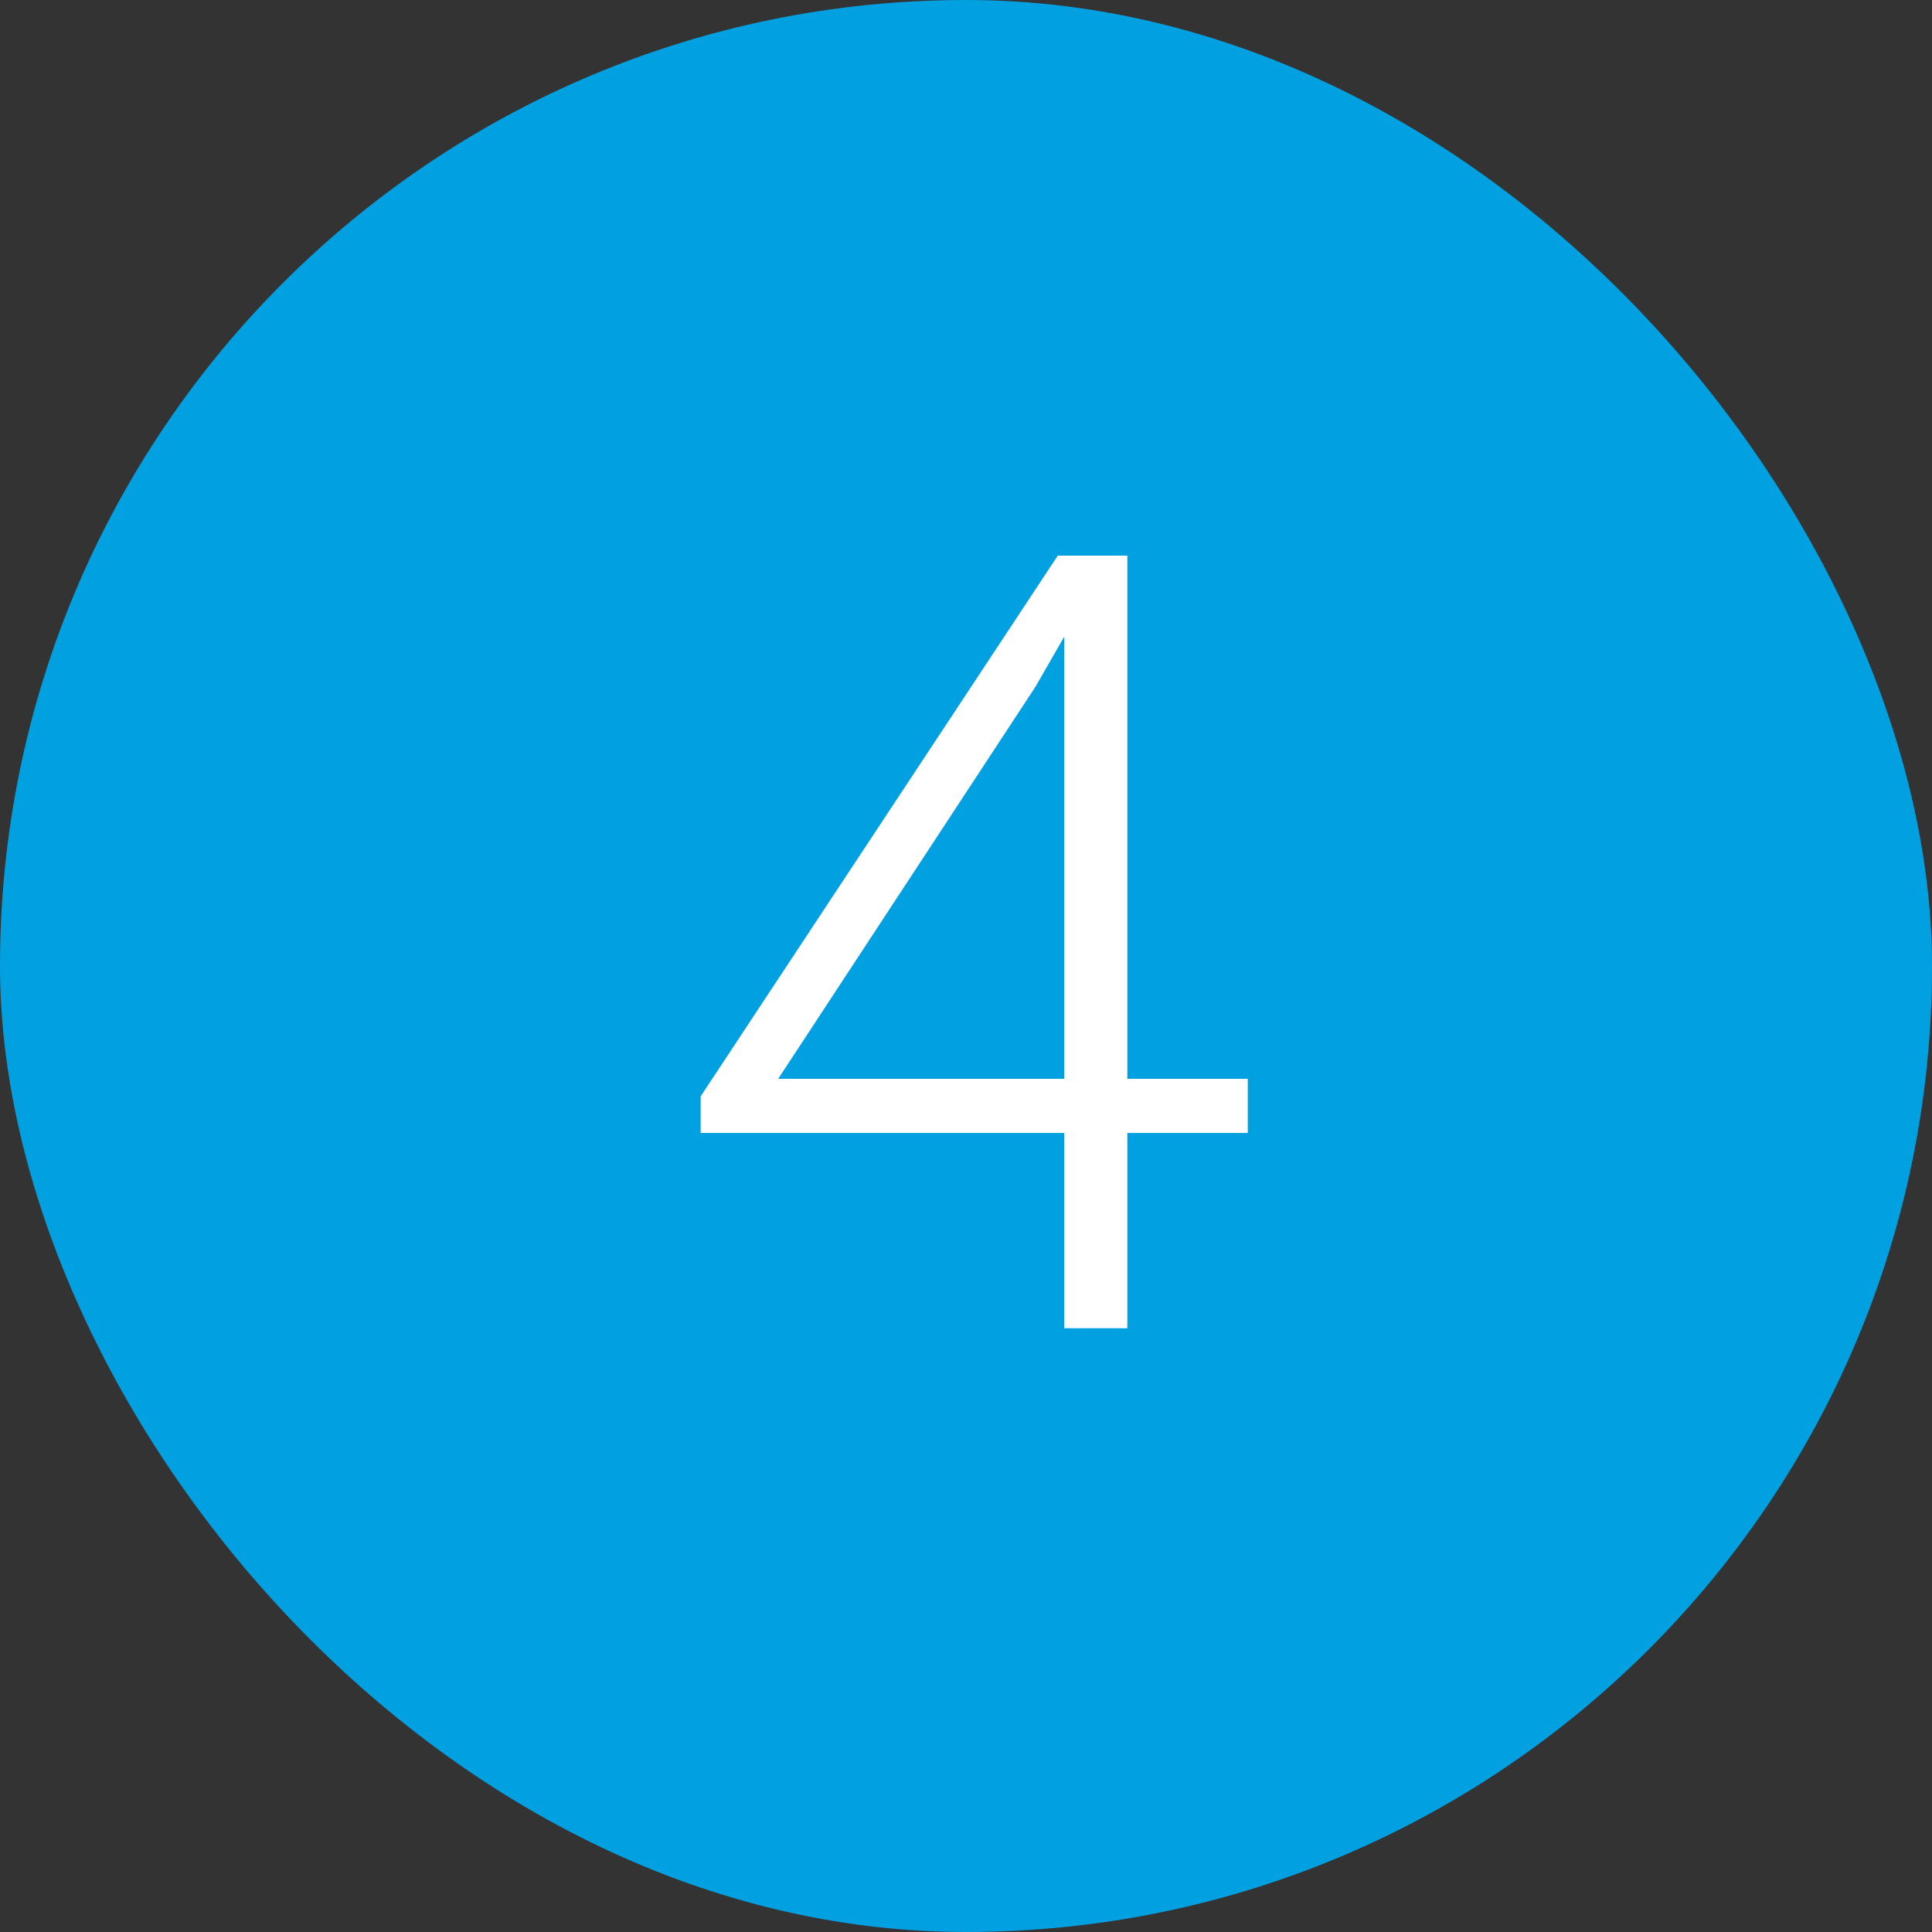 <svg width="32" height="32" viewBox="0 0 32 32" fill="none" xmlns="http://www.w3.org/2000/svg">
<rect x="0" y="0" width="32" height="32" fill="#333333" stroke="none"/>
<rect width="32" height="32" rx="16" fill="#01A0E1"/>
<path d="M20.667 17.869V18.766H11.605V18.159L17.52 9.203H18.399L17.151 11.374L12.889 17.869H20.667ZM18.672 9.203V22H17.626V9.203H18.672Z" fill="white"/>
</svg>
